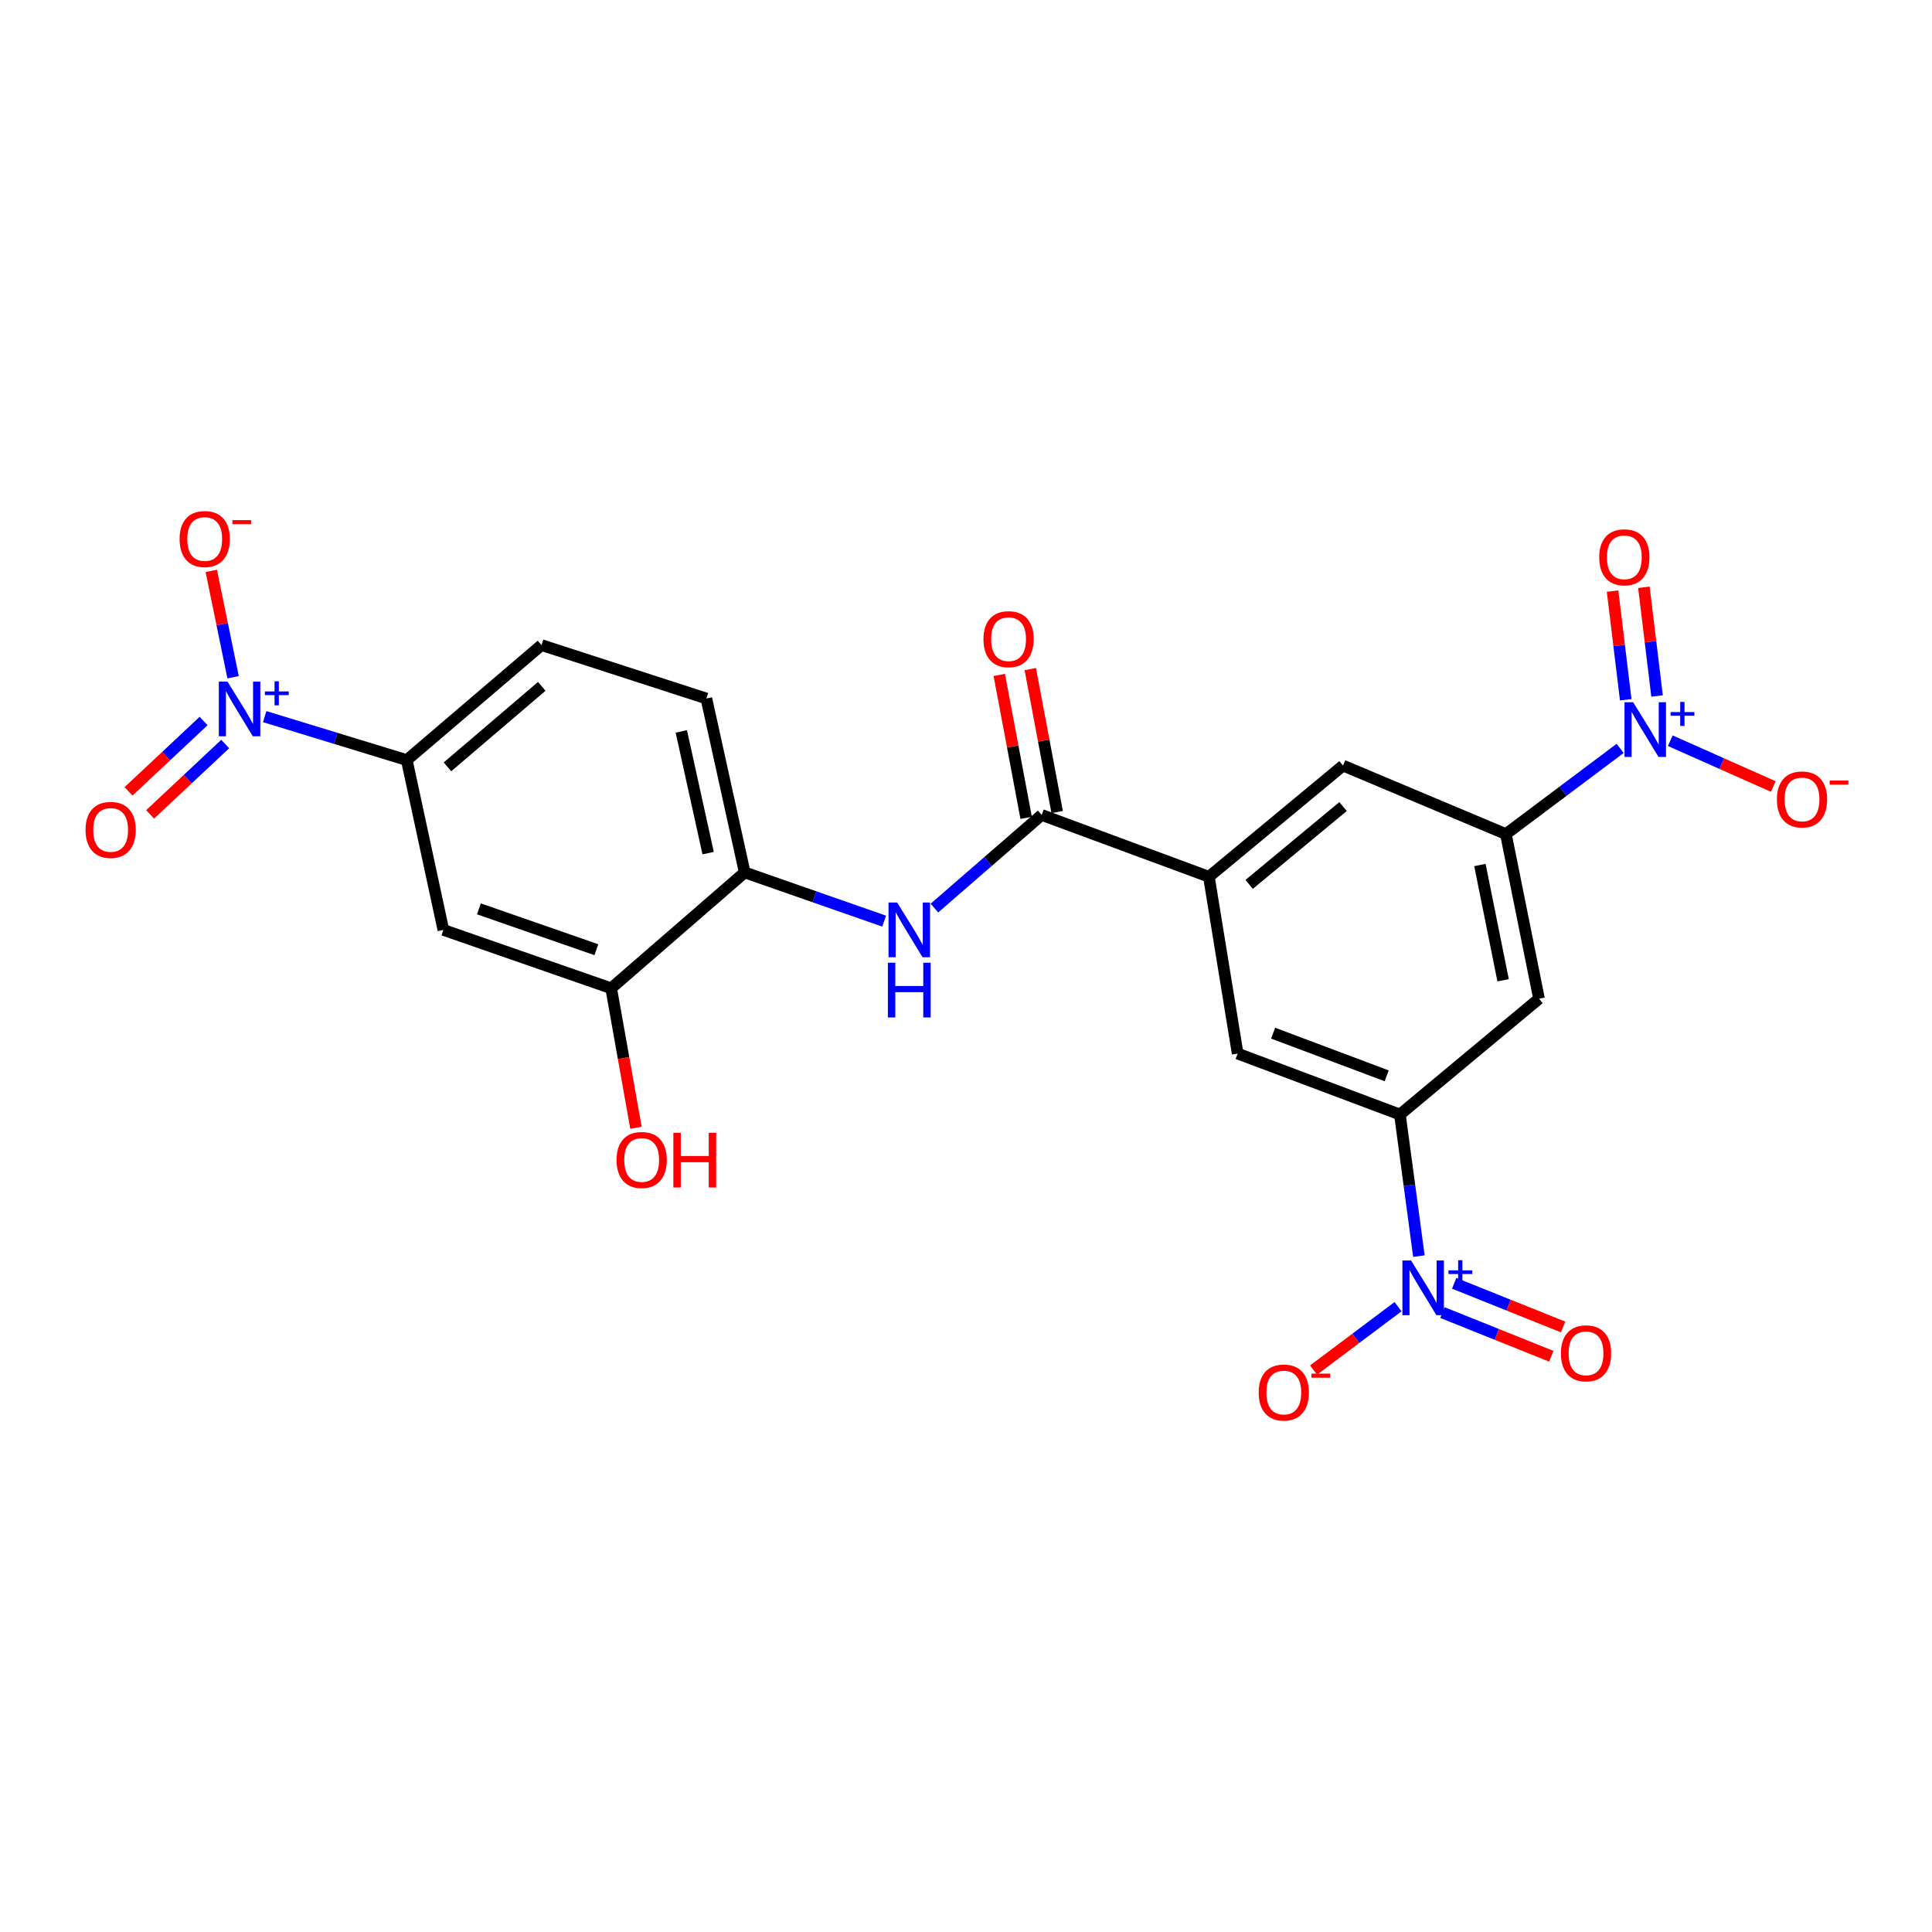 <?xml version='1.0' encoding='iso-8859-1'?>
<svg version='1.1' baseProfile='full'
              xmlns='http://www.w3.org/2000/svg'
                      xmlns:rdkit='http://www.rdkit.org/xml'
                      xmlns:xlink='http://www.w3.org/1999/xlink'
                  xml:space='preserve'
width='1000px' height='1000px' viewBox='0 0 1000 1000'>
<!-- END OF HEADER -->
<rect style='opacity:1.0;fill:#FFFFFF;stroke:none' width='1000' height='1000' x='0' y='0'> </rect>
<path class='bond-3' d='M 734.421,650.167 L 729.508,613.522' style='fill:none;fill-rule:evenodd;stroke:#0000FF;stroke-width:6px;stroke-linecap:butt;stroke-linejoin:miter;stroke-opacity:1' />
<path class='bond-3' d='M 729.508,613.522 L 724.596,576.878' style='fill:none;fill-rule:evenodd;stroke:#000000;stroke-width:6px;stroke-linecap:butt;stroke-linejoin:miter;stroke-opacity:1' />
<path class='bond-15' d='M 723.628,676.335 L 701.757,692.738' style='fill:none;fill-rule:evenodd;stroke:#0000FF;stroke-width:6px;stroke-linecap:butt;stroke-linejoin:miter;stroke-opacity:1' />
<path class='bond-15' d='M 701.757,692.738 L 679.886,709.141' style='fill:none;fill-rule:evenodd;stroke:#FF0000;stroke-width:6px;stroke-linecap:butt;stroke-linejoin:miter;stroke-opacity:1' />
<path class='bond-18' d='M 746.592,679.39 L 774.778,690.694' style='fill:none;fill-rule:evenodd;stroke:#0000FF;stroke-width:6px;stroke-linecap:butt;stroke-linejoin:miter;stroke-opacity:1' />
<path class='bond-18' d='M 774.778,690.694 L 802.964,701.998' style='fill:none;fill-rule:evenodd;stroke:#FF0000;stroke-width:6px;stroke-linecap:butt;stroke-linejoin:miter;stroke-opacity:1' />
<path class='bond-18' d='M 752.674,664.226 L 780.86,675.53' style='fill:none;fill-rule:evenodd;stroke:#0000FF;stroke-width:6px;stroke-linecap:butt;stroke-linejoin:miter;stroke-opacity:1' />
<path class='bond-18' d='M 780.86,675.53 L 809.045,686.834' style='fill:none;fill-rule:evenodd;stroke:#FF0000;stroke-width:6px;stroke-linecap:butt;stroke-linejoin:miter;stroke-opacity:1' />
<path class='bond-0' d='M 838.582,387.373 L 809.014,409.545' style='fill:none;fill-rule:evenodd;stroke:#0000FF;stroke-width:6px;stroke-linecap:butt;stroke-linejoin:miter;stroke-opacity:1' />
<path class='bond-0' d='M 809.014,409.545 L 779.445,431.717' style='fill:none;fill-rule:evenodd;stroke:#000000;stroke-width:6px;stroke-linecap:butt;stroke-linejoin:miter;stroke-opacity:1' />
<path class='bond-14' d='M 864.536,383.393 L 891.196,395.246' style='fill:none;fill-rule:evenodd;stroke:#0000FF;stroke-width:6px;stroke-linecap:butt;stroke-linejoin:miter;stroke-opacity:1' />
<path class='bond-14' d='M 891.196,395.246 L 917.855,407.1' style='fill:none;fill-rule:evenodd;stroke:#FF0000;stroke-width:6px;stroke-linecap:butt;stroke-linejoin:miter;stroke-opacity:1' />
<path class='bond-17' d='M 857.697,360.239 L 854.287,332.116' style='fill:none;fill-rule:evenodd;stroke:#0000FF;stroke-width:6px;stroke-linecap:butt;stroke-linejoin:miter;stroke-opacity:1' />
<path class='bond-17' d='M 854.287,332.116 L 850.878,303.992' style='fill:none;fill-rule:evenodd;stroke:#FF0000;stroke-width:6px;stroke-linecap:butt;stroke-linejoin:miter;stroke-opacity:1' />
<path class='bond-17' d='M 841.478,362.206 L 838.069,334.082' style='fill:none;fill-rule:evenodd;stroke:#0000FF;stroke-width:6px;stroke-linecap:butt;stroke-linejoin:miter;stroke-opacity:1' />
<path class='bond-17' d='M 838.069,334.082 L 834.659,305.958' style='fill:none;fill-rule:evenodd;stroke:#FF0000;stroke-width:6px;stroke-linecap:butt;stroke-linejoin:miter;stroke-opacity:1' />
<path class='bond-1' d='M 137.005,370.925 L 173.776,382.174' style='fill:none;fill-rule:evenodd;stroke:#0000FF;stroke-width:6px;stroke-linecap:butt;stroke-linejoin:miter;stroke-opacity:1' />
<path class='bond-1' d='M 173.776,382.174 L 210.547,393.423' style='fill:none;fill-rule:evenodd;stroke:#000000;stroke-width:6px;stroke-linecap:butt;stroke-linejoin:miter;stroke-opacity:1' />
<path class='bond-16' d='M 120.64,350.54 L 114.999,323.021' style='fill:none;fill-rule:evenodd;stroke:#0000FF;stroke-width:6px;stroke-linecap:butt;stroke-linejoin:miter;stroke-opacity:1' />
<path class='bond-16' d='M 114.999,323.021 L 109.359,295.502' style='fill:none;fill-rule:evenodd;stroke:#FF0000;stroke-width:6px;stroke-linecap:butt;stroke-linejoin:miter;stroke-opacity:1' />
<path class='bond-19' d='M 105.391,373.192 L 85.959,391.4' style='fill:none;fill-rule:evenodd;stroke:#0000FF;stroke-width:6px;stroke-linecap:butt;stroke-linejoin:miter;stroke-opacity:1' />
<path class='bond-19' d='M 85.959,391.4 L 66.527,409.609' style='fill:none;fill-rule:evenodd;stroke:#FF0000;stroke-width:6px;stroke-linecap:butt;stroke-linejoin:miter;stroke-opacity:1' />
<path class='bond-19' d='M 116.562,385.114 L 97.13,403.322' style='fill:none;fill-rule:evenodd;stroke:#0000FF;stroke-width:6px;stroke-linecap:butt;stroke-linejoin:miter;stroke-opacity:1' />
<path class='bond-19' d='M 97.13,403.322 L 77.698,421.531' style='fill:none;fill-rule:evenodd;stroke:#FF0000;stroke-width:6px;stroke-linecap:butt;stroke-linejoin:miter;stroke-opacity:1' />
<path class='bond-2' d='M 779.445,431.717 L 796.591,516.927' style='fill:none;fill-rule:evenodd;stroke:#000000;stroke-width:6px;stroke-linecap:butt;stroke-linejoin:miter;stroke-opacity:1' />
<path class='bond-2' d='M 766,447.721 L 778.002,507.369' style='fill:none;fill-rule:evenodd;stroke:#000000;stroke-width:6px;stroke-linecap:butt;stroke-linejoin:miter;stroke-opacity:1' />
<path class='bond-24' d='M 779.445,431.717 L 695.143,396.264' style='fill:none;fill-rule:evenodd;stroke:#000000;stroke-width:6px;stroke-linecap:butt;stroke-linejoin:miter;stroke-opacity:1' />
<path class='bond-8' d='M 724.596,576.878 L 796.591,516.927' style='fill:none;fill-rule:evenodd;stroke:#000000;stroke-width:6px;stroke-linecap:butt;stroke-linejoin:miter;stroke-opacity:1' />
<path class='bond-11' d='M 724.596,576.878 L 640.611,545.319' style='fill:none;fill-rule:evenodd;stroke:#000000;stroke-width:6px;stroke-linecap:butt;stroke-linejoin:miter;stroke-opacity:1' />
<path class='bond-11' d='M 717.745,556.85 L 658.955,534.759' style='fill:none;fill-rule:evenodd;stroke:#000000;stroke-width:6px;stroke-linecap:butt;stroke-linejoin:miter;stroke-opacity:1' />
<path class='bond-4' d='M 539.163,421.815 L 625.725,453.809' style='fill:none;fill-rule:evenodd;stroke:#000000;stroke-width:6px;stroke-linecap:butt;stroke-linejoin:miter;stroke-opacity:1' />
<path class='bond-6' d='M 539.163,421.815 L 511.408,445.919' style='fill:none;fill-rule:evenodd;stroke:#000000;stroke-width:6px;stroke-linecap:butt;stroke-linejoin:miter;stroke-opacity:1' />
<path class='bond-6' d='M 511.408,445.919 L 483.653,470.023' style='fill:none;fill-rule:evenodd;stroke:#0000FF;stroke-width:6px;stroke-linecap:butt;stroke-linejoin:miter;stroke-opacity:1' />
<path class='bond-20' d='M 547.191,420.305 L 540.233,383.315' style='fill:none;fill-rule:evenodd;stroke:#000000;stroke-width:6px;stroke-linecap:butt;stroke-linejoin:miter;stroke-opacity:1' />
<path class='bond-20' d='M 540.233,383.315 L 533.275,346.325' style='fill:none;fill-rule:evenodd;stroke:#FF0000;stroke-width:6px;stroke-linecap:butt;stroke-linejoin:miter;stroke-opacity:1' />
<path class='bond-20' d='M 531.134,423.325 L 524.177,386.335' style='fill:none;fill-rule:evenodd;stroke:#000000;stroke-width:6px;stroke-linecap:butt;stroke-linejoin:miter;stroke-opacity:1' />
<path class='bond-20' d='M 524.177,386.335 L 517.219,349.345' style='fill:none;fill-rule:evenodd;stroke:#FF0000;stroke-width:6px;stroke-linecap:butt;stroke-linejoin:miter;stroke-opacity:1' />
<path class='bond-5' d='M 625.725,453.809 L 640.611,545.319' style='fill:none;fill-rule:evenodd;stroke:#000000;stroke-width:6px;stroke-linecap:butt;stroke-linejoin:miter;stroke-opacity:1' />
<path class='bond-12' d='M 625.725,453.809 L 695.143,396.264' style='fill:none;fill-rule:evenodd;stroke:#000000;stroke-width:6px;stroke-linecap:butt;stroke-linejoin:miter;stroke-opacity:1' />
<path class='bond-12' d='M 646.565,457.755 L 695.157,417.474' style='fill:none;fill-rule:evenodd;stroke:#000000;stroke-width:6px;stroke-linecap:butt;stroke-linejoin:miter;stroke-opacity:1' />
<path class='bond-10' d='M 457.648,476.781 L 421.555,464.174' style='fill:none;fill-rule:evenodd;stroke:#0000FF;stroke-width:6px;stroke-linecap:butt;stroke-linejoin:miter;stroke-opacity:1' />
<path class='bond-10' d='M 421.555,464.174 L 385.461,451.567' style='fill:none;fill-rule:evenodd;stroke:#000000;stroke-width:6px;stroke-linecap:butt;stroke-linejoin:miter;stroke-opacity:1' />
<path class='bond-7' d='M 210.547,393.423 L 280.282,333.899' style='fill:none;fill-rule:evenodd;stroke:#000000;stroke-width:6px;stroke-linecap:butt;stroke-linejoin:miter;stroke-opacity:1' />
<path class='bond-7' d='M 231.614,396.921 L 280.429,355.254' style='fill:none;fill-rule:evenodd;stroke:#000000;stroke-width:6px;stroke-linecap:butt;stroke-linejoin:miter;stroke-opacity:1' />
<path class='bond-25' d='M 210.547,393.423 L 229.481,481.32' style='fill:none;fill-rule:evenodd;stroke:#000000;stroke-width:6px;stroke-linecap:butt;stroke-linejoin:miter;stroke-opacity:1' />
<path class='bond-9' d='M 229.481,481.32 L 316.334,511.527' style='fill:none;fill-rule:evenodd;stroke:#000000;stroke-width:6px;stroke-linecap:butt;stroke-linejoin:miter;stroke-opacity:1' />
<path class='bond-9' d='M 247.876,470.42 L 308.673,491.565' style='fill:none;fill-rule:evenodd;stroke:#000000;stroke-width:6px;stroke-linecap:butt;stroke-linejoin:miter;stroke-opacity:1' />
<path class='bond-13' d='M 385.461,451.567 L 316.334,511.527' style='fill:none;fill-rule:evenodd;stroke:#000000;stroke-width:6px;stroke-linecap:butt;stroke-linejoin:miter;stroke-opacity:1' />
<path class='bond-22' d='M 385.461,451.567 L 365.62,361.547' style='fill:none;fill-rule:evenodd;stroke:#000000;stroke-width:6px;stroke-linecap:butt;stroke-linejoin:miter;stroke-opacity:1' />
<path class='bond-22' d='M 366.53,441.581 L 352.641,378.566' style='fill:none;fill-rule:evenodd;stroke:#000000;stroke-width:6px;stroke-linecap:butt;stroke-linejoin:miter;stroke-opacity:1' />
<path class='bond-23' d='M 316.334,511.527 L 322.757,547.637' style='fill:none;fill-rule:evenodd;stroke:#000000;stroke-width:6px;stroke-linecap:butt;stroke-linejoin:miter;stroke-opacity:1' />
<path class='bond-23' d='M 322.757,547.637 L 329.179,583.748' style='fill:none;fill-rule:evenodd;stroke:#FF0000;stroke-width:6px;stroke-linecap:butt;stroke-linejoin:miter;stroke-opacity:1' />
<path class='bond-21' d='M 280.282,333.899 L 365.62,361.547' style='fill:none;fill-rule:evenodd;stroke:#000000;stroke-width:6px;stroke-linecap:butt;stroke-linejoin:miter;stroke-opacity:1' />
<path  class='atom-0' d='M 730.362 652.43
L 739.642 667.43
Q 740.562 668.91, 742.042 671.59
Q 743.522 674.27, 743.602 674.43
L 743.602 652.43
L 747.362 652.43
L 747.362 680.75
L 743.482 680.75
L 733.522 664.35
Q 732.362 662.43, 731.122 660.23
Q 729.922 658.03, 729.562 657.35
L 729.562 680.75
L 725.882 680.75
L 725.882 652.43
L 730.362 652.43
' fill='#0000FF'/>
<path  class='atom-0' d='M 749.738 657.535
L 754.728 657.535
L 754.728 652.281
L 756.945 652.281
L 756.945 657.535
L 762.067 657.535
L 762.067 659.436
L 756.945 659.436
L 756.945 664.716
L 754.728 664.716
L 754.728 659.436
L 749.738 659.436
L 749.738 657.535
' fill='#0000FF'/>
<path  class='atom-1' d='M 845.316 363.47
L 854.596 378.47
Q 855.516 379.95, 856.996 382.63
Q 858.476 385.31, 858.556 385.47
L 858.556 363.47
L 862.316 363.47
L 862.316 391.79
L 858.436 391.79
L 848.476 375.39
Q 847.316 373.47, 846.076 371.27
Q 844.876 369.07, 844.516 368.39
L 844.516 391.79
L 840.836 391.79
L 840.836 363.47
L 845.316 363.47
' fill='#0000FF'/>
<path  class='atom-1' d='M 864.692 368.575
L 869.682 368.575
L 869.682 363.321
L 871.899 363.321
L 871.899 368.575
L 877.021 368.575
L 877.021 370.476
L 871.899 370.476
L 871.899 375.756
L 869.682 375.756
L 869.682 370.476
L 864.692 370.476
L 864.692 368.575
' fill='#0000FF'/>
<path  class='atom-2' d='M 117.743 352.787
L 127.023 367.787
Q 127.943 369.267, 129.423 371.947
Q 130.903 374.627, 130.983 374.787
L 130.983 352.787
L 134.743 352.787
L 134.743 381.107
L 130.863 381.107
L 120.903 364.707
Q 119.743 362.787, 118.503 360.587
Q 117.303 358.387, 116.943 357.707
L 116.943 381.107
L 113.263 381.107
L 113.263 352.787
L 117.743 352.787
' fill='#0000FF'/>
<path  class='atom-2' d='M 137.119 357.892
L 142.108 357.892
L 142.108 352.638
L 144.326 352.638
L 144.326 357.892
L 149.448 357.892
L 149.448 359.793
L 144.326 359.793
L 144.326 365.073
L 142.108 365.073
L 142.108 359.793
L 137.119 359.793
L 137.119 357.892
' fill='#0000FF'/>
<path  class='atom-7' d='M 464.384 467.16
L 473.664 482.16
Q 474.584 483.64, 476.064 486.32
Q 477.544 489, 477.624 489.16
L 477.624 467.16
L 481.384 467.16
L 481.384 495.48
L 477.504 495.48
L 467.544 479.08
Q 466.384 477.16, 465.144 474.96
Q 463.944 472.76, 463.584 472.08
L 463.584 495.48
L 459.904 495.48
L 459.904 467.16
L 464.384 467.16
' fill='#0000FF'/>
<path  class='atom-7' d='M 459.564 498.312
L 463.404 498.312
L 463.404 510.352
L 477.884 510.352
L 477.884 498.312
L 481.724 498.312
L 481.724 526.632
L 477.884 526.632
L 477.884 513.552
L 463.404 513.552
L 463.404 526.632
L 459.564 526.632
L 459.564 498.312
' fill='#0000FF'/>
<path  class='atom-15' d='M 919.72 413.789
Q 919.72 406.989, 923.08 403.189
Q 926.44 399.389, 932.72 399.389
Q 939 399.389, 942.36 403.189
Q 945.72 406.989, 945.72 413.789
Q 945.72 420.669, 942.32 424.589
Q 938.92 428.469, 932.72 428.469
Q 926.48 428.469, 923.08 424.589
Q 919.72 420.709, 919.72 413.789
M 932.72 425.269
Q 937.04 425.269, 939.36 422.389
Q 941.72 419.469, 941.72 413.789
Q 941.72 408.229, 939.36 405.429
Q 937.04 402.589, 932.72 402.589
Q 928.4 402.589, 926.04 405.389
Q 923.72 408.189, 923.72 413.789
Q 923.72 419.509, 926.04 422.389
Q 928.4 425.269, 932.72 425.269
' fill='#FF0000'/>
<path  class='atom-15' d='M 947.04 404.012
L 956.729 404.012
L 956.729 406.124
L 947.04 406.124
L 947.04 404.012
' fill='#FF0000'/>
<path  class='atom-16' d='M 651.491 720.766
Q 651.491 713.966, 654.851 710.166
Q 658.211 706.366, 664.491 706.366
Q 670.771 706.366, 674.131 710.166
Q 677.491 713.966, 677.491 720.766
Q 677.491 727.646, 674.091 731.566
Q 670.691 735.446, 664.491 735.446
Q 658.251 735.446, 654.851 731.566
Q 651.491 727.686, 651.491 720.766
M 664.491 732.246
Q 668.811 732.246, 671.131 729.366
Q 673.491 726.446, 673.491 720.766
Q 673.491 715.206, 671.131 712.406
Q 668.811 709.566, 664.491 709.566
Q 660.171 709.566, 657.811 712.366
Q 655.491 715.166, 655.491 720.766
Q 655.491 726.486, 657.811 729.366
Q 660.171 732.246, 664.491 732.246
' fill='#FF0000'/>
<path  class='atom-16' d='M 678.811 710.989
L 688.5 710.989
L 688.5 713.101
L 678.811 713.101
L 678.811 710.989
' fill='#FF0000'/>
<path  class='atom-17' d='M 92.959 278.994
Q 92.959 272.194, 96.319 268.394
Q 99.679 264.594, 105.959 264.594
Q 112.239 264.594, 115.599 268.394
Q 118.959 272.194, 118.959 278.994
Q 118.959 285.874, 115.559 289.794
Q 112.159 293.674, 105.959 293.674
Q 99.719 293.674, 96.319 289.794
Q 92.959 285.914, 92.959 278.994
M 105.959 290.474
Q 110.279 290.474, 112.599 287.594
Q 114.959 284.674, 114.959 278.994
Q 114.959 273.434, 112.599 270.634
Q 110.279 267.794, 105.959 267.794
Q 101.639 267.794, 99.279 270.594
Q 96.959 273.394, 96.959 278.994
Q 96.959 284.714, 99.279 287.594
Q 101.639 290.474, 105.959 290.474
' fill='#FF0000'/>
<path  class='atom-17' d='M 120.279 269.216
L 129.967 269.216
L 129.967 271.328
L 120.279 271.328
L 120.279 269.216
' fill='#FF0000'/>
<path  class='atom-18' d='M 827.757 288.461
Q 827.757 281.661, 831.117 277.861
Q 834.477 274.061, 840.757 274.061
Q 847.037 274.061, 850.397 277.861
Q 853.757 281.661, 853.757 288.461
Q 853.757 295.341, 850.357 299.261
Q 846.957 303.141, 840.757 303.141
Q 834.517 303.141, 831.117 299.261
Q 827.757 295.381, 827.757 288.461
M 840.757 299.941
Q 845.077 299.941, 847.397 297.061
Q 849.757 294.141, 849.757 288.461
Q 849.757 282.901, 847.397 280.101
Q 845.077 277.261, 840.757 277.261
Q 836.437 277.261, 834.077 280.061
Q 831.757 282.861, 831.757 288.461
Q 831.757 294.181, 834.077 297.061
Q 836.437 299.941, 840.757 299.941
' fill='#FF0000'/>
<path  class='atom-19' d='M 807.925 700.48
Q 807.925 693.68, 811.285 689.88
Q 814.645 686.08, 820.925 686.08
Q 827.205 686.08, 830.565 689.88
Q 833.925 693.68, 833.925 700.48
Q 833.925 707.36, 830.525 711.28
Q 827.125 715.16, 820.925 715.16
Q 814.685 715.16, 811.285 711.28
Q 807.925 707.4, 807.925 700.48
M 820.925 711.96
Q 825.245 711.96, 827.565 709.08
Q 829.925 706.16, 829.925 700.48
Q 829.925 694.92, 827.565 692.12
Q 825.245 689.28, 820.925 689.28
Q 816.605 689.28, 814.245 692.08
Q 811.925 694.88, 811.925 700.48
Q 811.925 706.2, 814.245 709.08
Q 816.605 711.96, 820.925 711.96
' fill='#FF0000'/>
<path  class='atom-20' d='M 44.272 429.555
Q 44.272 422.755, 47.632 418.955
Q 50.992 415.155, 57.272 415.155
Q 63.552 415.155, 66.912 418.955
Q 70.272 422.755, 70.272 429.555
Q 70.272 436.435, 66.872 440.355
Q 63.472 444.235, 57.272 444.235
Q 51.032 444.235, 47.632 440.355
Q 44.272 436.475, 44.272 429.555
M 57.272 441.035
Q 61.592 441.035, 63.912 438.155
Q 66.272 435.235, 66.272 429.555
Q 66.272 423.995, 63.912 421.195
Q 61.592 418.355, 57.272 418.355
Q 52.952 418.355, 50.592 421.155
Q 48.272 423.955, 48.272 429.555
Q 48.272 435.275, 50.592 438.155
Q 52.952 441.035, 57.272 441.035
' fill='#FF0000'/>
<path  class='atom-21' d='M 509.035 330.839
Q 509.035 324.039, 512.395 320.239
Q 515.755 316.439, 522.035 316.439
Q 528.315 316.439, 531.675 320.239
Q 535.035 324.039, 535.035 330.839
Q 535.035 337.719, 531.635 341.639
Q 528.235 345.519, 522.035 345.519
Q 515.795 345.519, 512.395 341.639
Q 509.035 337.759, 509.035 330.839
M 522.035 342.319
Q 526.355 342.319, 528.675 339.439
Q 531.035 336.519, 531.035 330.839
Q 531.035 325.279, 528.675 322.479
Q 526.355 319.639, 522.035 319.639
Q 517.715 319.639, 515.355 322.439
Q 513.035 325.239, 513.035 330.839
Q 513.035 336.559, 515.355 339.439
Q 517.715 342.319, 522.035 342.319
' fill='#FF0000'/>
<path  class='atom-24' d='M 319.127 600.402
Q 319.127 593.602, 322.487 589.802
Q 325.847 586.002, 332.127 586.002
Q 338.407 586.002, 341.767 589.802
Q 345.127 593.602, 345.127 600.402
Q 345.127 607.282, 341.727 611.202
Q 338.327 615.082, 332.127 615.082
Q 325.887 615.082, 322.487 611.202
Q 319.127 607.322, 319.127 600.402
M 332.127 611.882
Q 336.447 611.882, 338.767 609.002
Q 341.127 606.082, 341.127 600.402
Q 341.127 594.842, 338.767 592.042
Q 336.447 589.202, 332.127 589.202
Q 327.807 589.202, 325.447 592.002
Q 323.127 594.802, 323.127 600.402
Q 323.127 606.122, 325.447 609.002
Q 327.807 611.882, 332.127 611.882
' fill='#FF0000'/>
<path  class='atom-24' d='M 348.527 586.322
L 352.367 586.322
L 352.367 598.362
L 366.847 598.362
L 366.847 586.322
L 370.687 586.322
L 370.687 614.642
L 366.847 614.642
L 366.847 601.562
L 352.367 601.562
L 352.367 614.642
L 348.527 614.642
L 348.527 586.322
' fill='#FF0000'/>
</svg>

